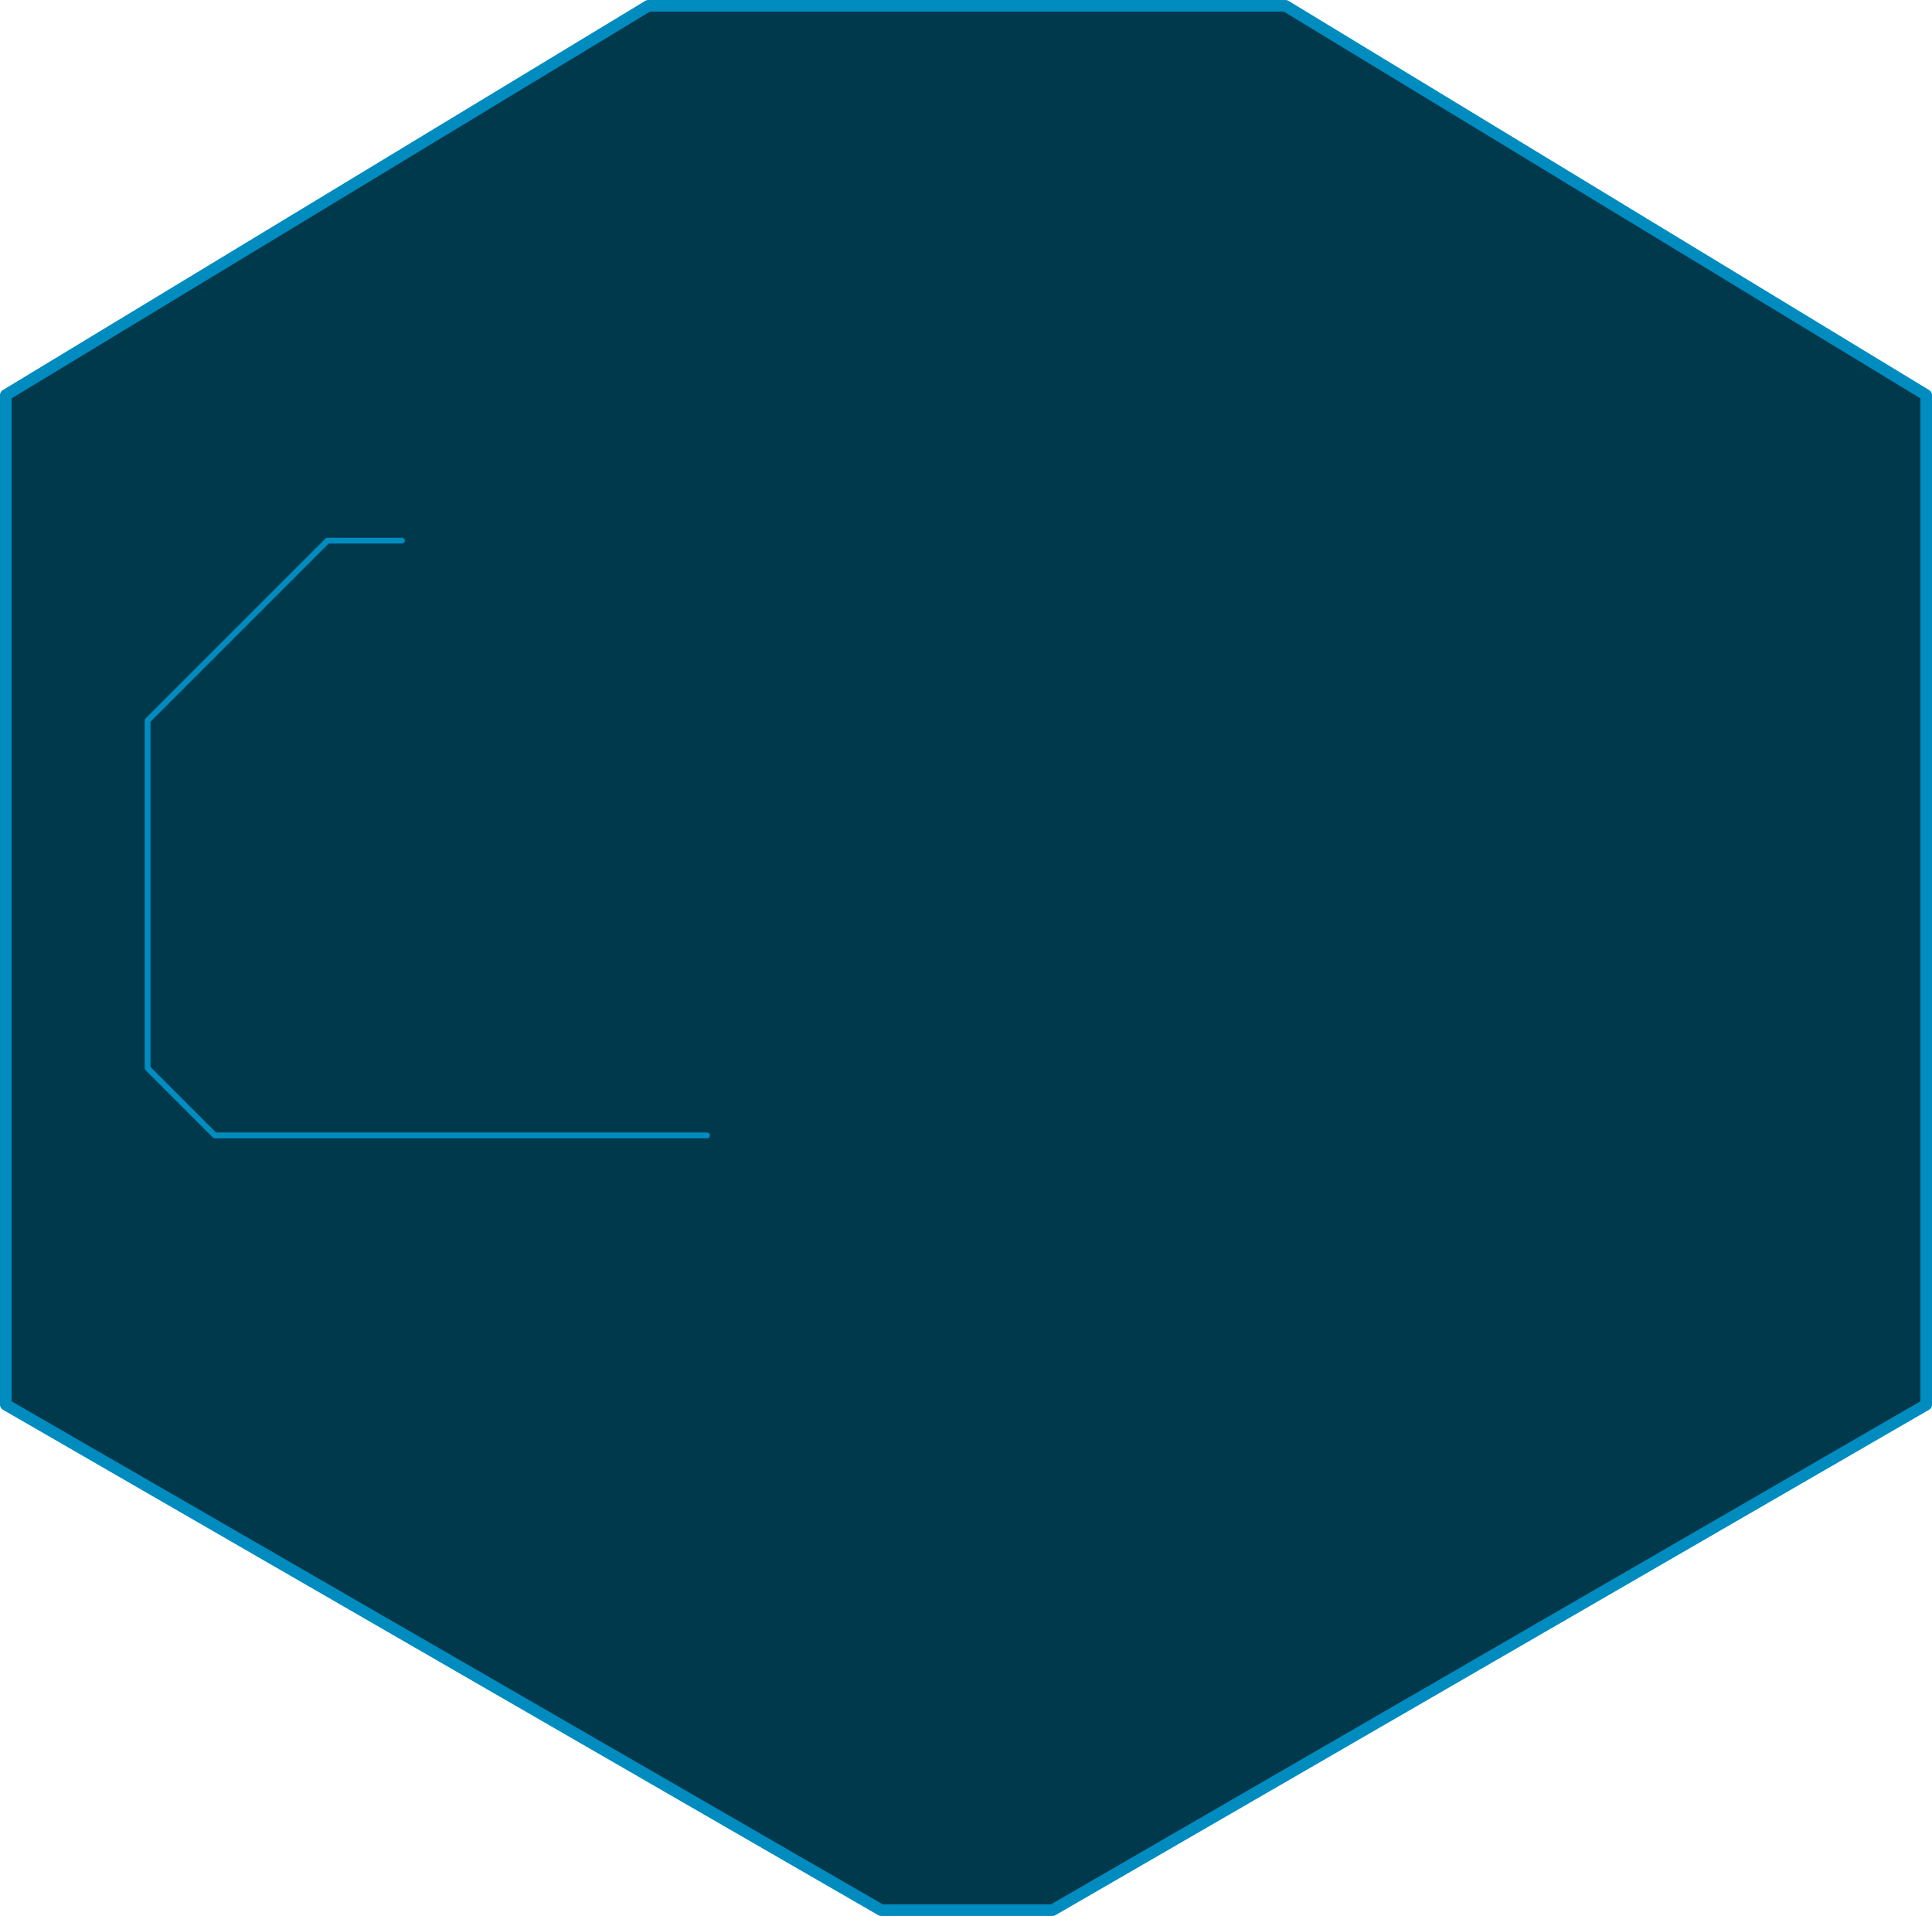 <?xml version="1.0" encoding="UTF-8" standalone="no"?>
<svg xmlns:xlink="http://www.w3.org/1999/xlink" height="329.05px" width="331.85px" xmlns="http://www.w3.org/2000/svg">
  <g transform="matrix(1.0, 0.0, 0.0, 1.0, 165.9, 164.5)">
    <path d="M54.9 -163.5 L164.95 -96.65 164.95 76.75 14.9 163.55 -14.55 163.55 -164.9 76.75 -164.9 -96.65 -54.55 -163.5 54.9 -163.5" fill="#00384c" fill-rule="evenodd" stroke="none"/>
    <path d="M54.9 -163.5 L-54.55 -163.5 -164.9 -96.65 -164.9 76.75 -14.55 163.55 14.9 163.55 164.95 76.75 164.95 -96.65 54.9 -163.5 Z" fill="none" stroke="#008cbf" stroke-linecap="round" stroke-linejoin="round" stroke-width="2.0"/>
    <path d="M-44.45 30.5 L-129.0 30.5 -140.55 18.95 -140.55 -40.75 -109.65 -71.65 -96.85 -71.65" fill="none" stroke="#008cbf" stroke-linecap="round" stroke-linejoin="round" stroke-width="1.0"/>
  </g>
</svg>
